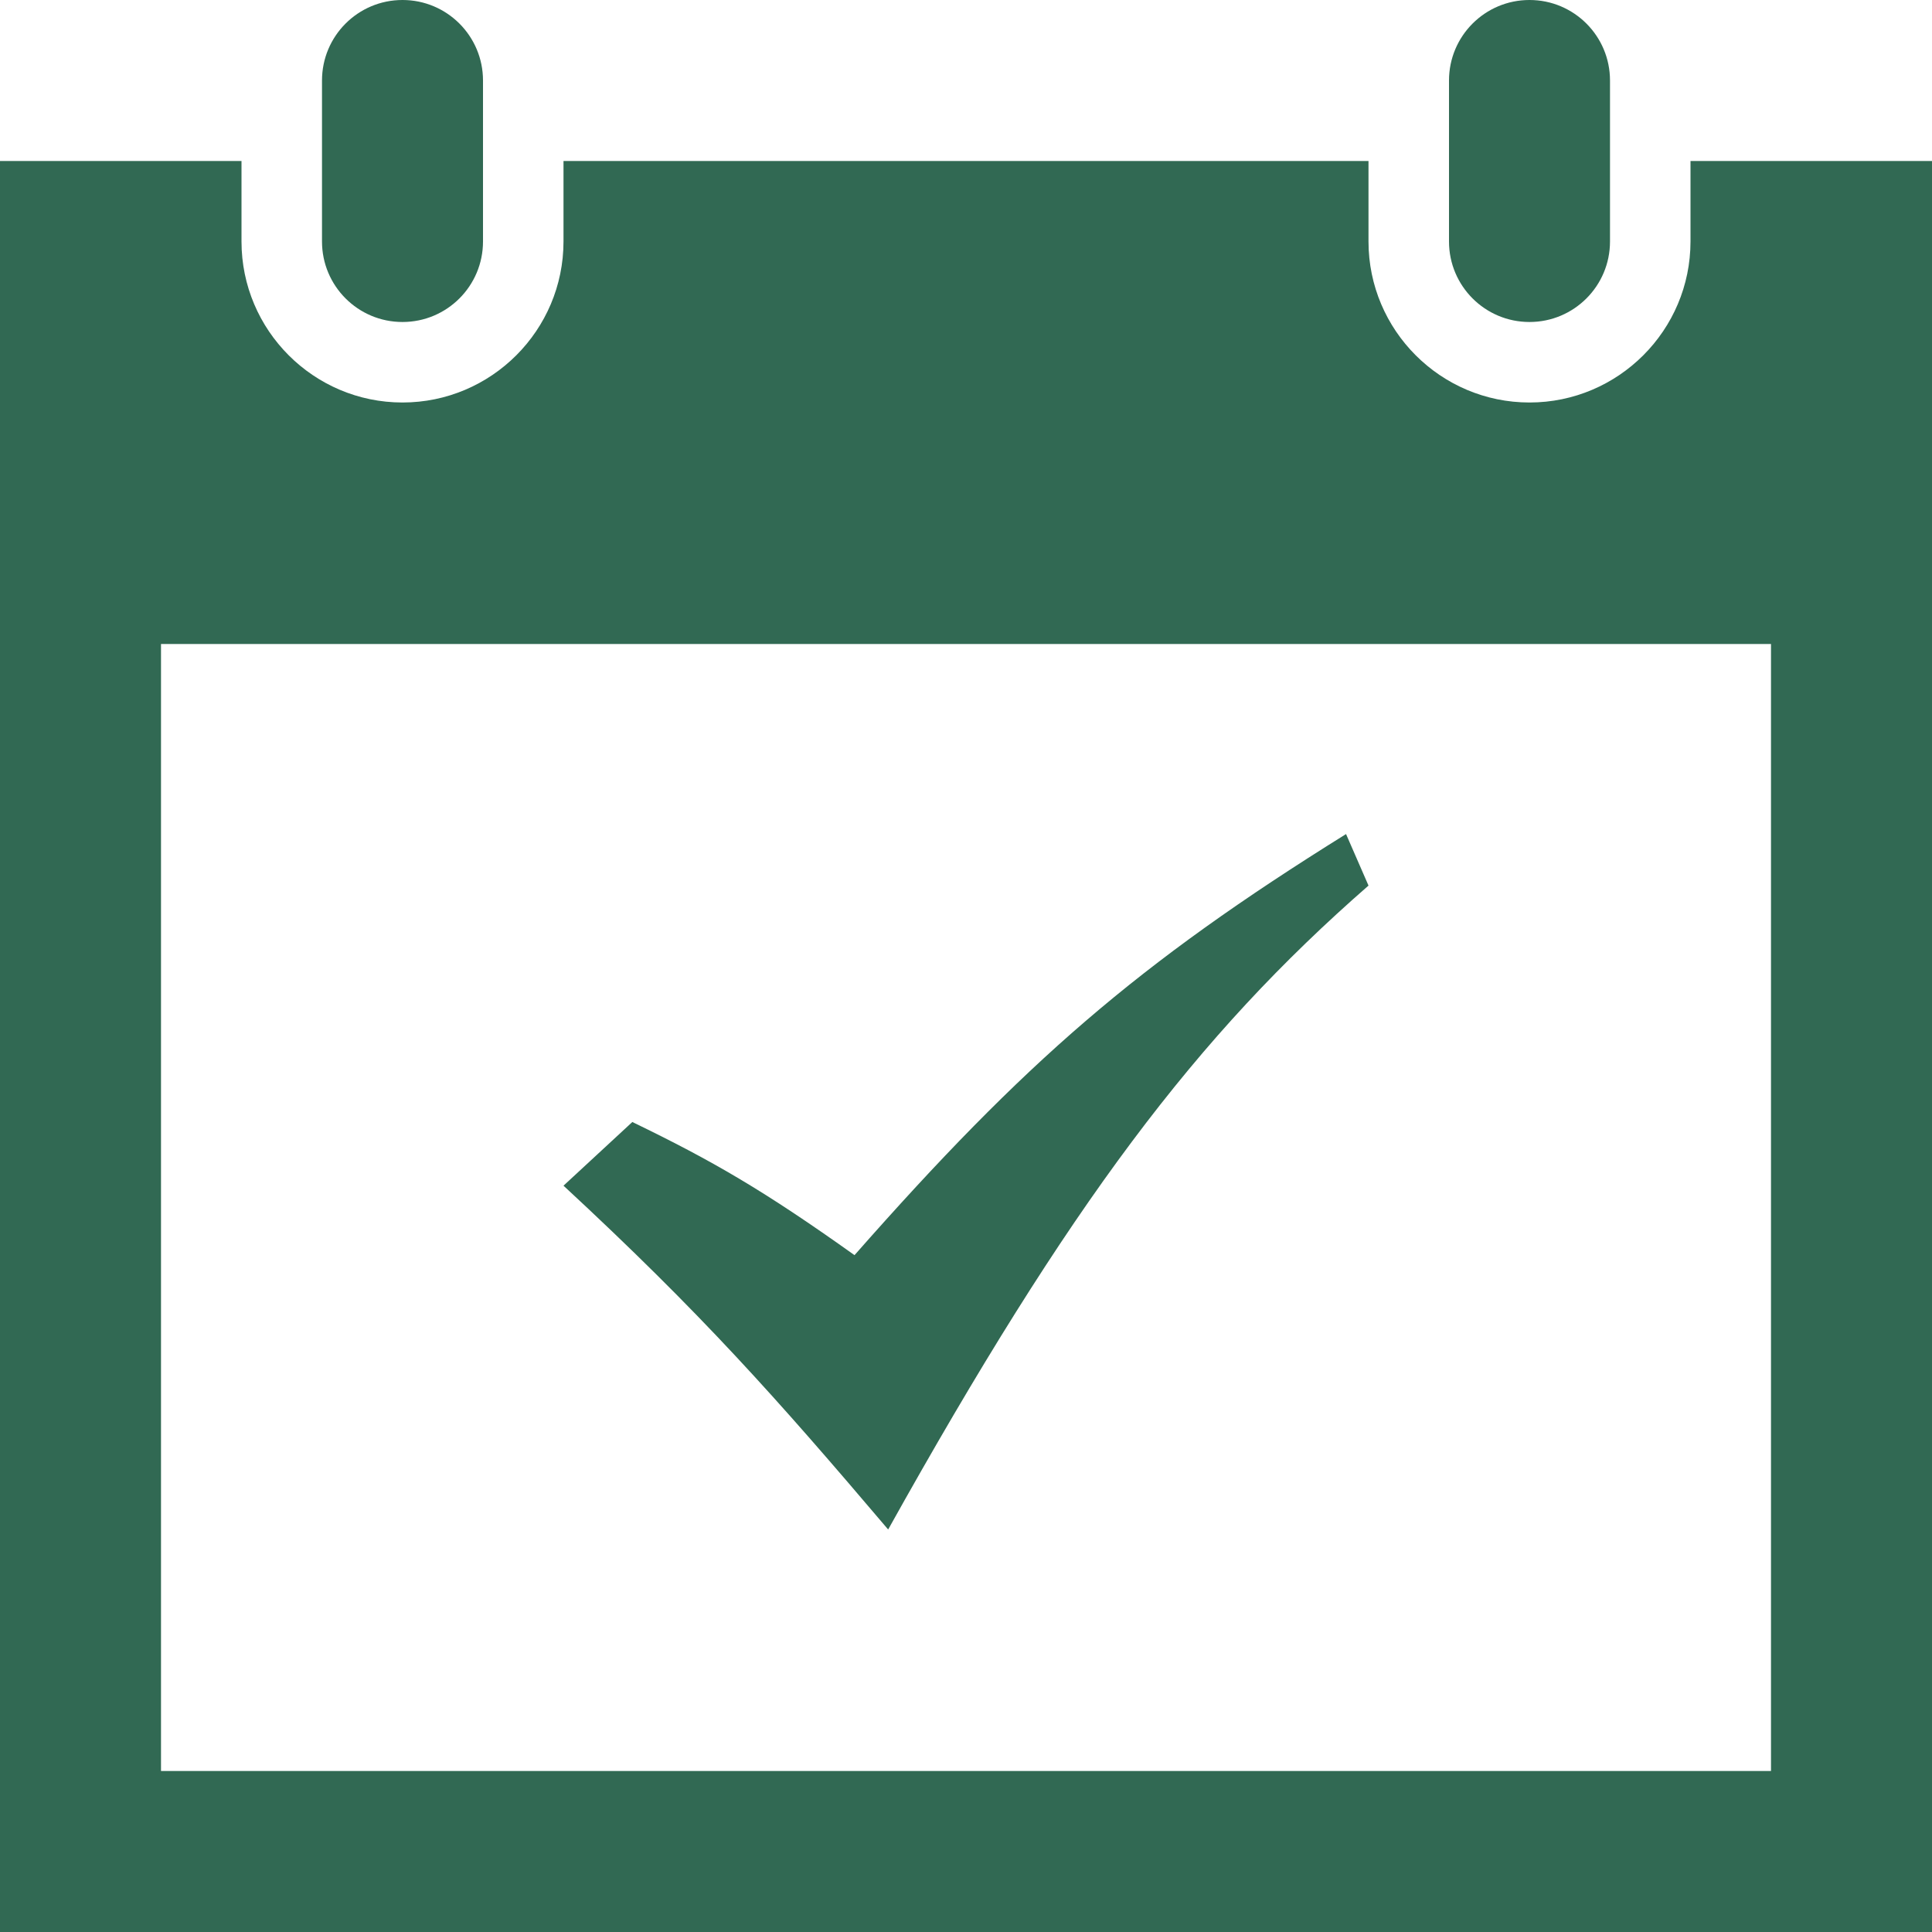 <svg xmlns="http://www.w3.org/2000/svg" width="24" height="24" viewBox="0 0 24 24"><path fill="#316953" d="M24 2v22h-24v-22h3v1c0 1.103.897 2 2 2s2-.897 2-2v-1h10v1c0 1.103.897 2 2 2s2-.897 2-2v-1h3zm-2 6h-20v14h20v-14zm-2-7c0-.552-.447-1-1-1s-1 .448-1 1v2c0 .552.447 1 1 1s1-.448 1-1v-2zm-14 2c0 .552-.447 1-1 1s-1-.448-1-1v-2c0-.552.447-1 1-1s1 .448 1 1v2zm1 11.729l.855-.791c1 .484 1.635.852 2.76 1.654 2.113-2.399 3.511-3.616 6.106-5.231l.279.64c-2.141 1.869-3.709 3.949-5.967 7.999-1.393-1.64-2.322-2.686-4.033-4.271z"/></svg>